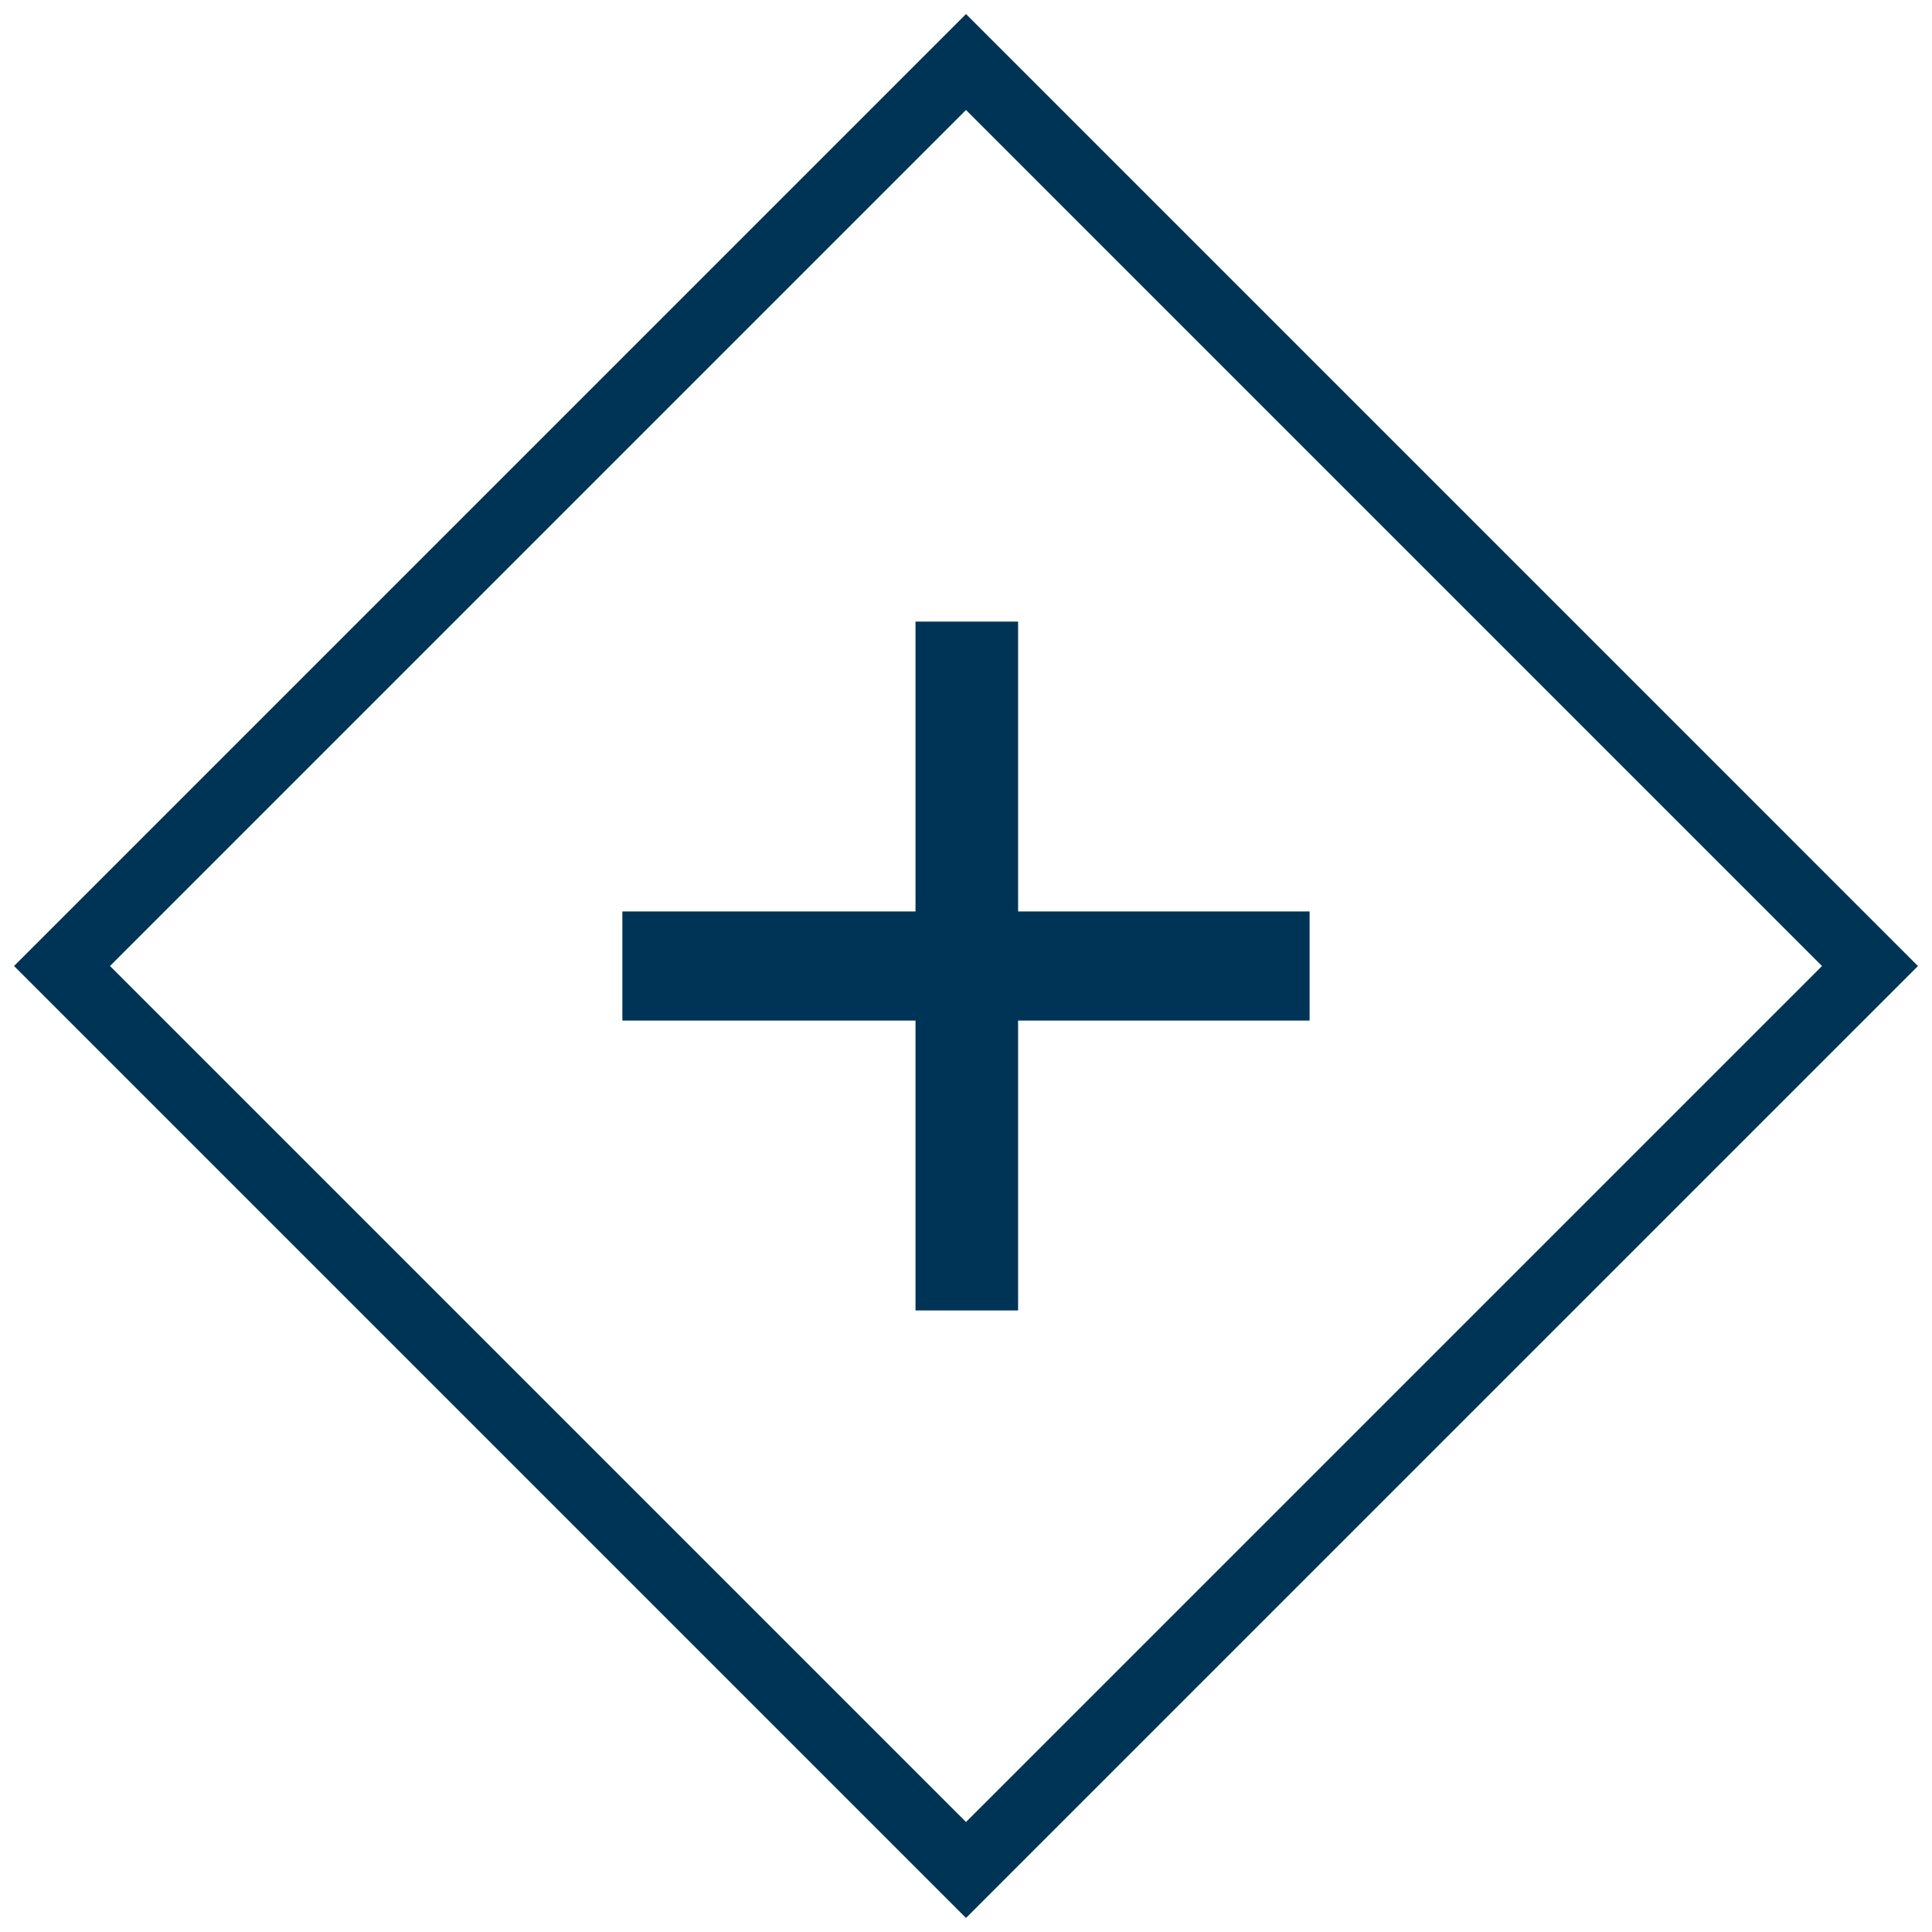 <?xml version="1.0" encoding="utf-8"?>
<!-- Generator: Adobe Illustrator 16.0.3, SVG Export Plug-In . SVG Version: 6.00 Build 0)  -->
<!DOCTYPE svg PUBLIC "-//W3C//DTD SVG 1.1//EN" "http://www.w3.org/Graphics/SVG/1.1/DTD/svg11.dtd">
<svg version="1.1" id="Calque_1" xmlns="http://www.w3.org/2000/svg" xmlns:xlink="http://www.w3.org/1999/xlink" x="0px" y="0px"
	 width="60px" height="60px" viewBox="0 0 60 60" style="enable-background:new 0 0 60 60;" xml:space="preserve">
<g>
	<g>
		<g>
			<path style="fill:#003457;" d="M30,3.416l26.584,26.585L30,56.584L3.416,30L30,3.416 M30,0.436L0.436,30L30,59.564l29.564-29.563
				L30,0.436L30,0.436z"/>
		</g>
	</g>
	<g>
		<path style="fill:#003457;" d="M40.671,28.306v3.389h-9.053v9.002h-3.186v-9.002h-9.104v-3.389h9.104v-9.002h3.186v9.002H40.671z"
			/>
	</g>
</g>
</svg>
